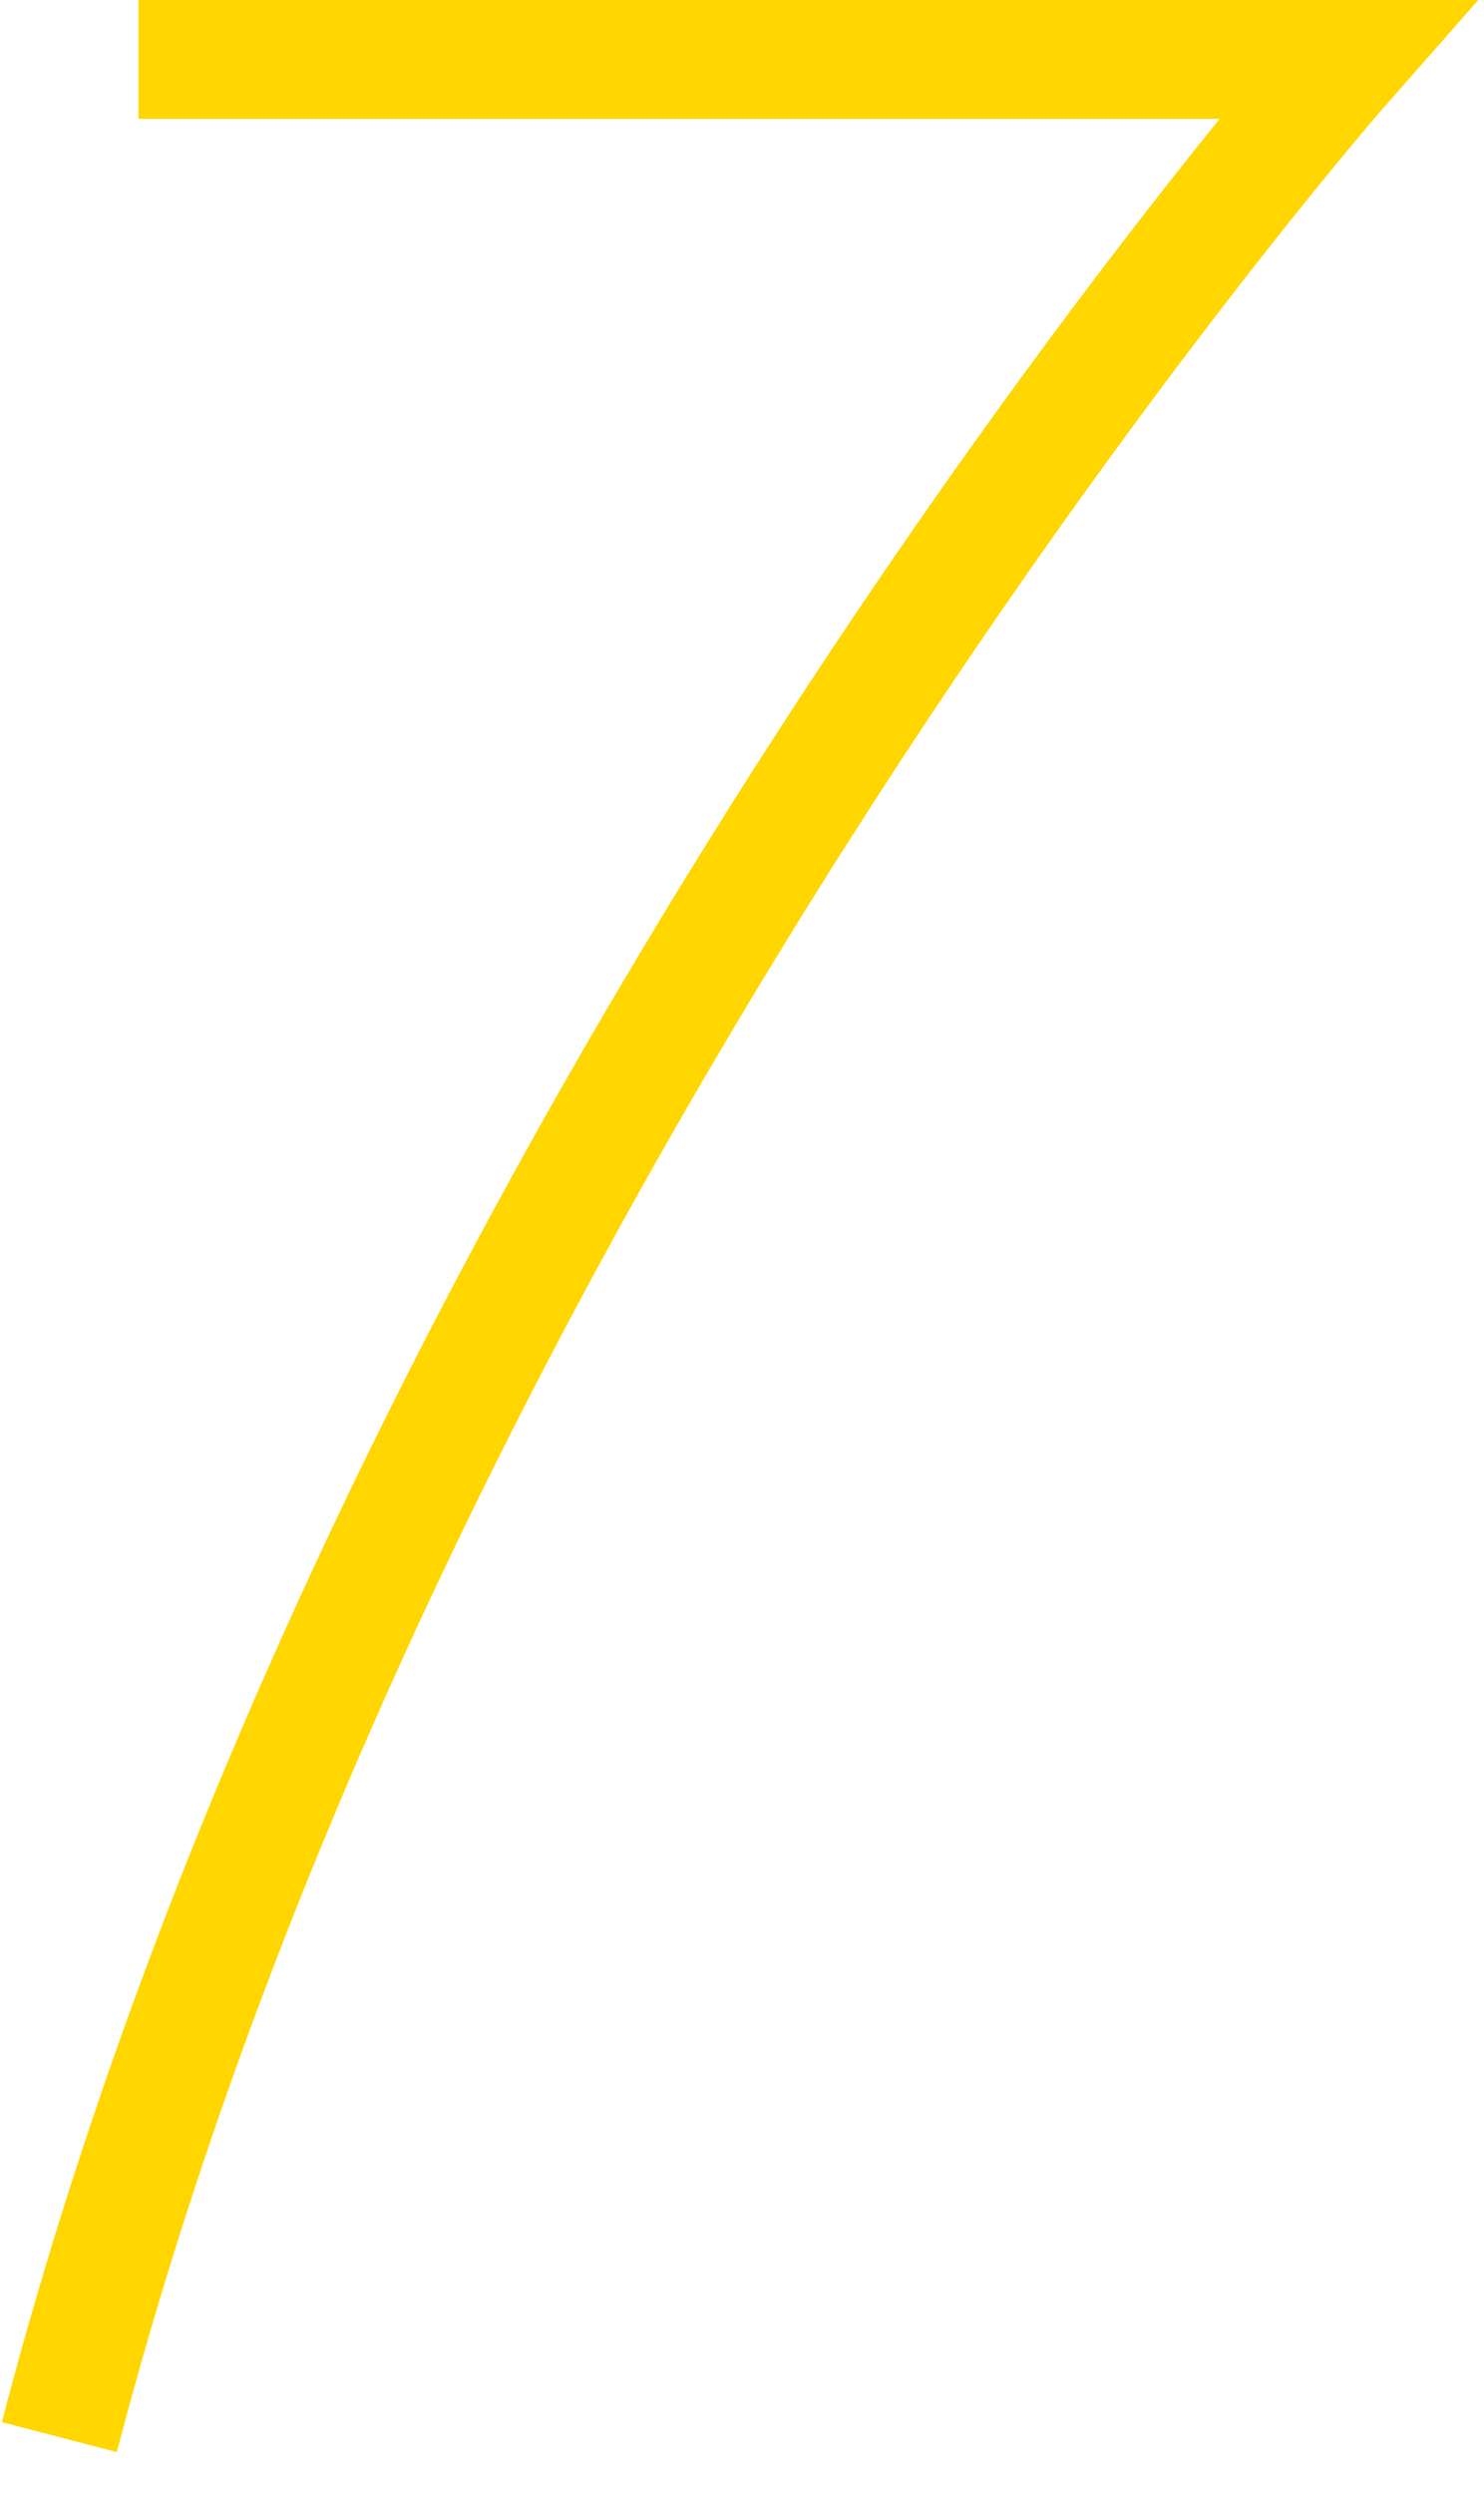 <?xml version="1.0" encoding="UTF-8"?> <svg xmlns="http://www.w3.org/2000/svg" width="25" height="42" viewBox="0 0 25 42" fill="none"><path d="M2.333 1H22.688C22.688 1 6.714 19.112 1 41.042" stroke="#FFD600" stroke-width="2.002"></path></svg> 